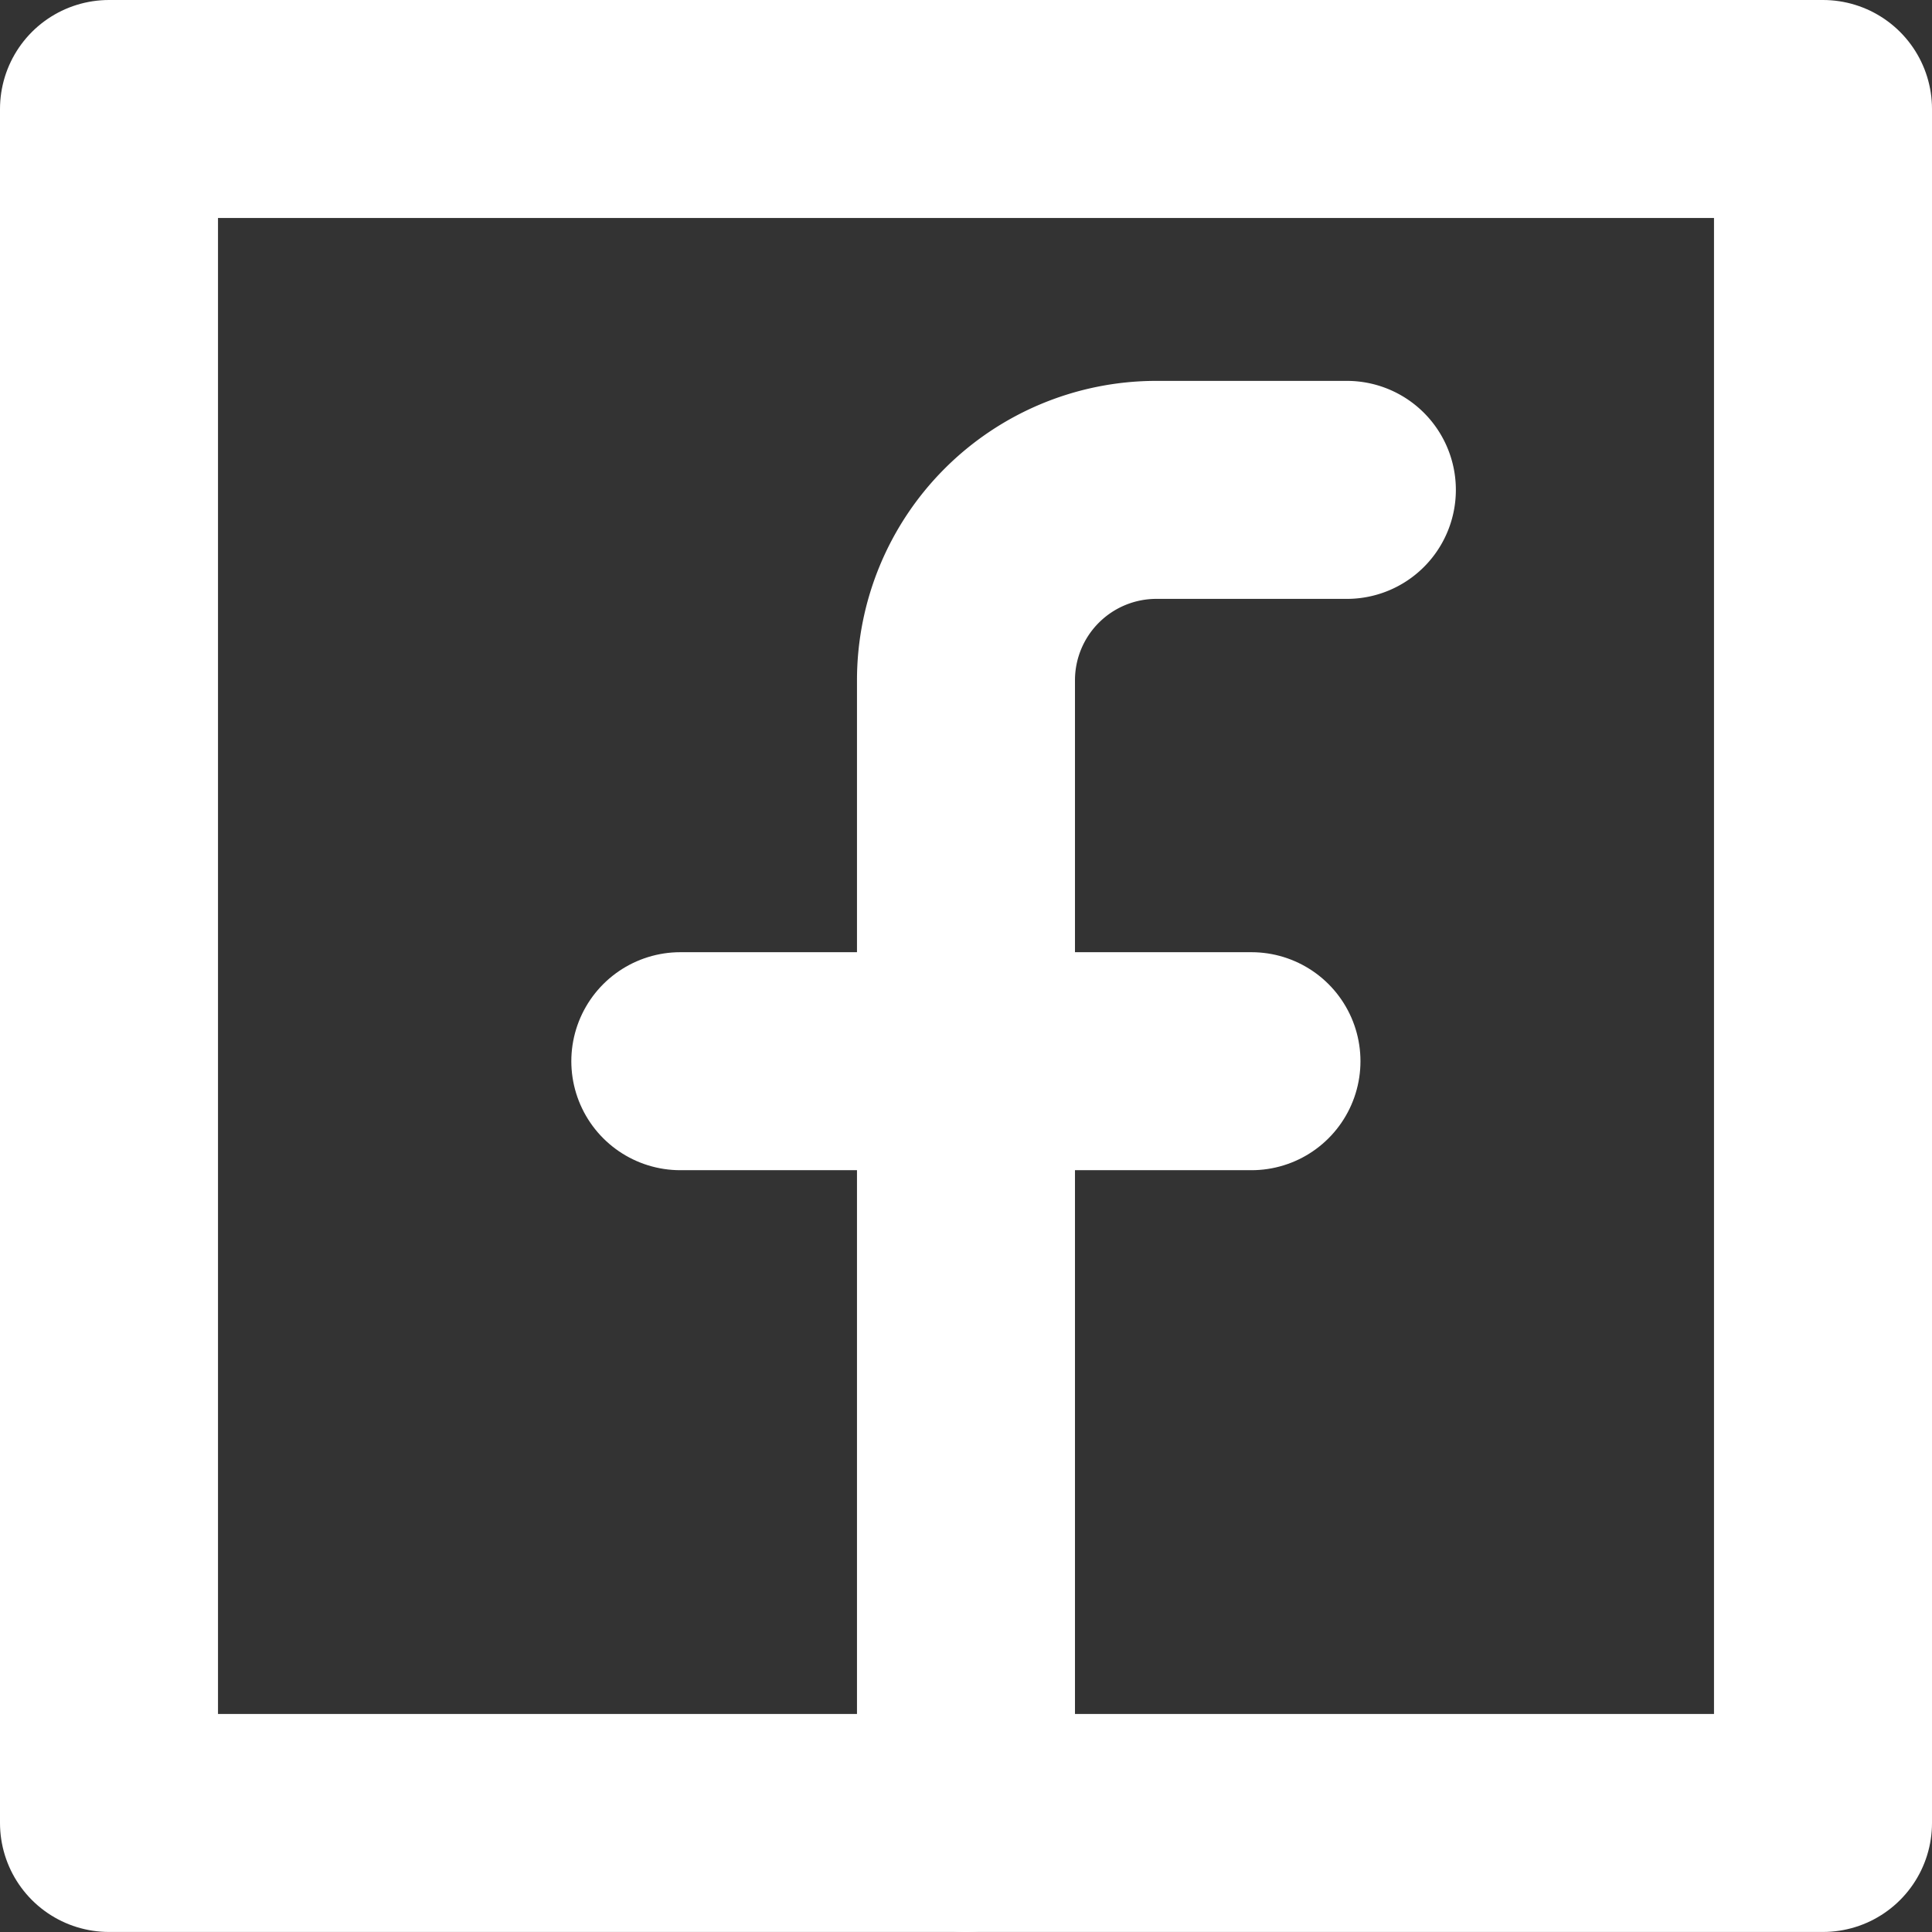 <svg xmlns="http://www.w3.org/2000/svg" width="44.313" height="44.313" viewBox="0 0 44.313 44.313">
  <rect x="0" y="0" width="44.313" height="44.313" fill="#333333" stroke="none"/>
  <g id="streamline-icon-computer-logo-facebook_140x140" data-name="streamline-icon-computer-logo-facebook@140x140" transform="translate(2.5 2.5)">
    <path id="Pfad_490" data-name="Pfad 490" d="M7,7H46.313V46.312H7Z" transform="translate(-7 -7)" fill="none" stroke="#fff" stroke-linecap="round" stroke-linejoin="round" stroke-width="5"/>
    <path id="Pfad_491" data-name="Pfad 491" d="M78.736,35H74.368A4.368,4.368,0,0,0,70,39.368V65.576" transform="translate(-50.344 -26.264)" fill="none" stroke="#fff" stroke-linecap="round" stroke-linejoin="round" stroke-width="5"/>
    <path id="Pfad_492" data-name="Pfad 492" d="M49,77H62.1" transform="translate(-35.896 -55.16)" fill="none" stroke="#fff" stroke-linecap="round" stroke-linejoin="round" stroke-width="5"/>
  </g>
</svg>
